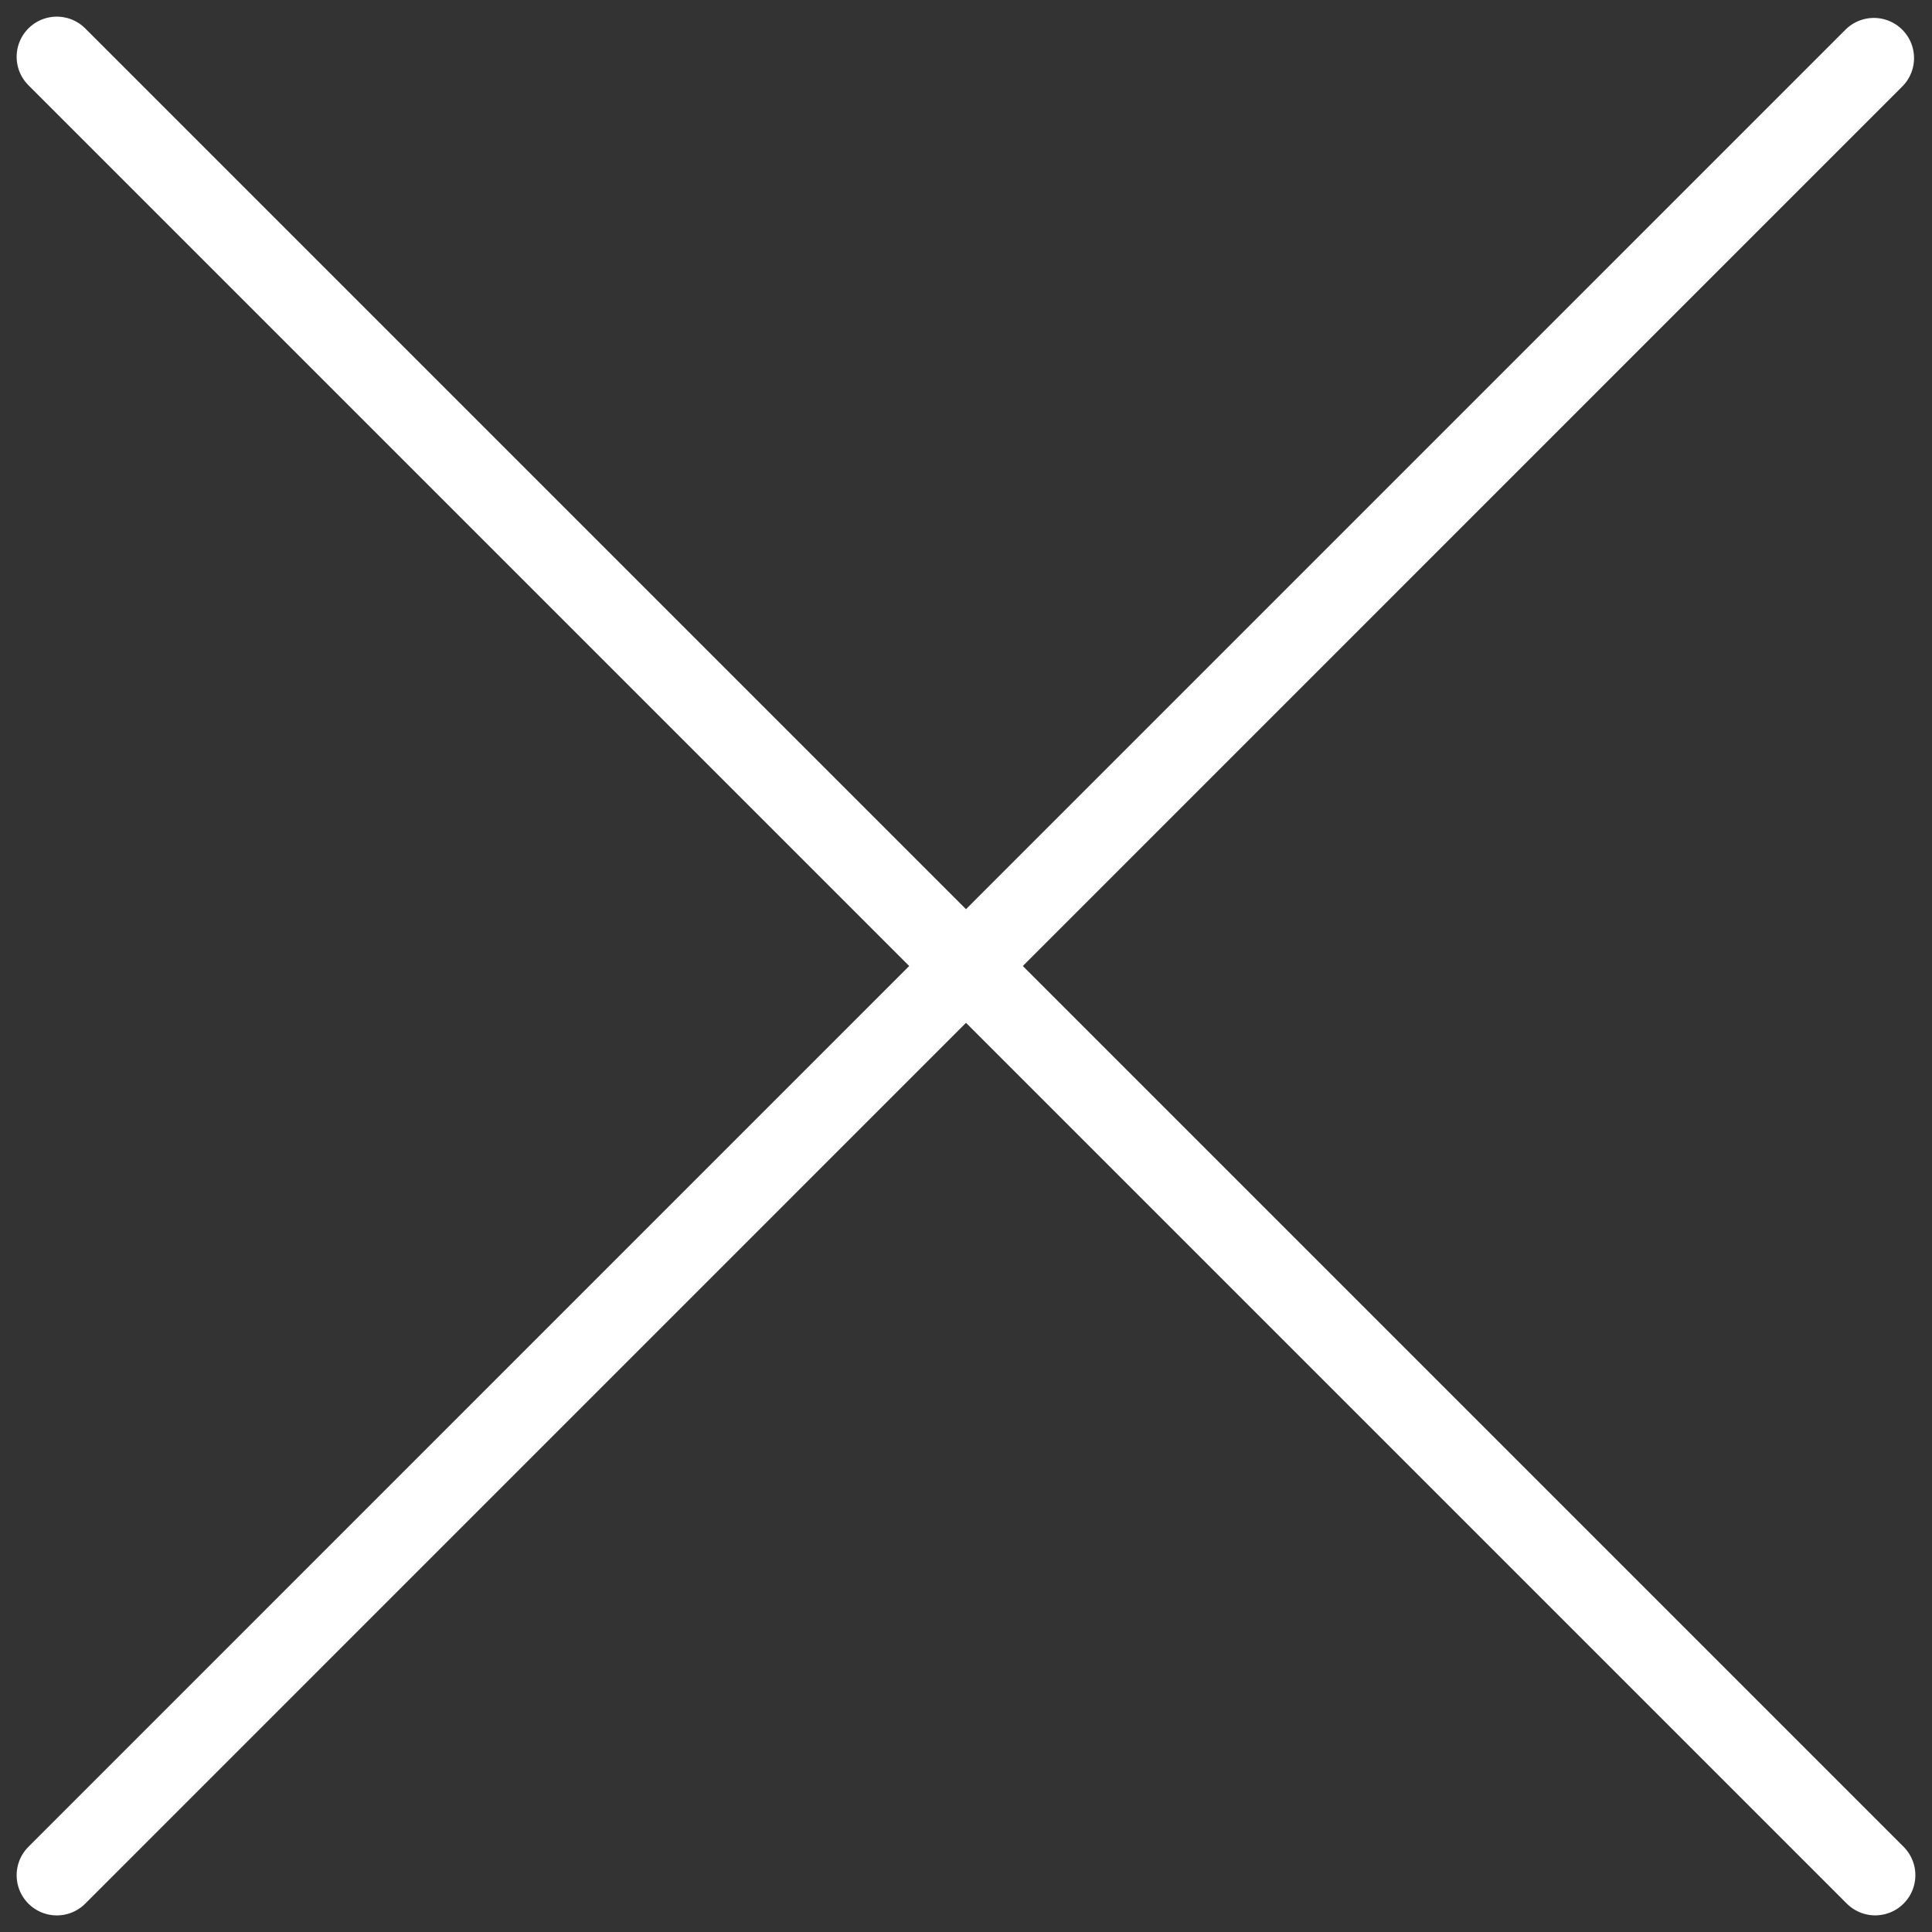 <svg height="48.083" viewBox="0 0 48.083 48.083" width="48.083" xmlns="http://www.w3.org/2000/svg"><rect x="0" y="0" width="48.083" height="48.083" fill="#333333" stroke="none"/><g fill="none" stroke="#fff" stroke-linecap="round" stroke-width="2"><path d="m1.414 1.414 45.255 45.255M1.414 46.67 46.636 1.446"/></g></svg>